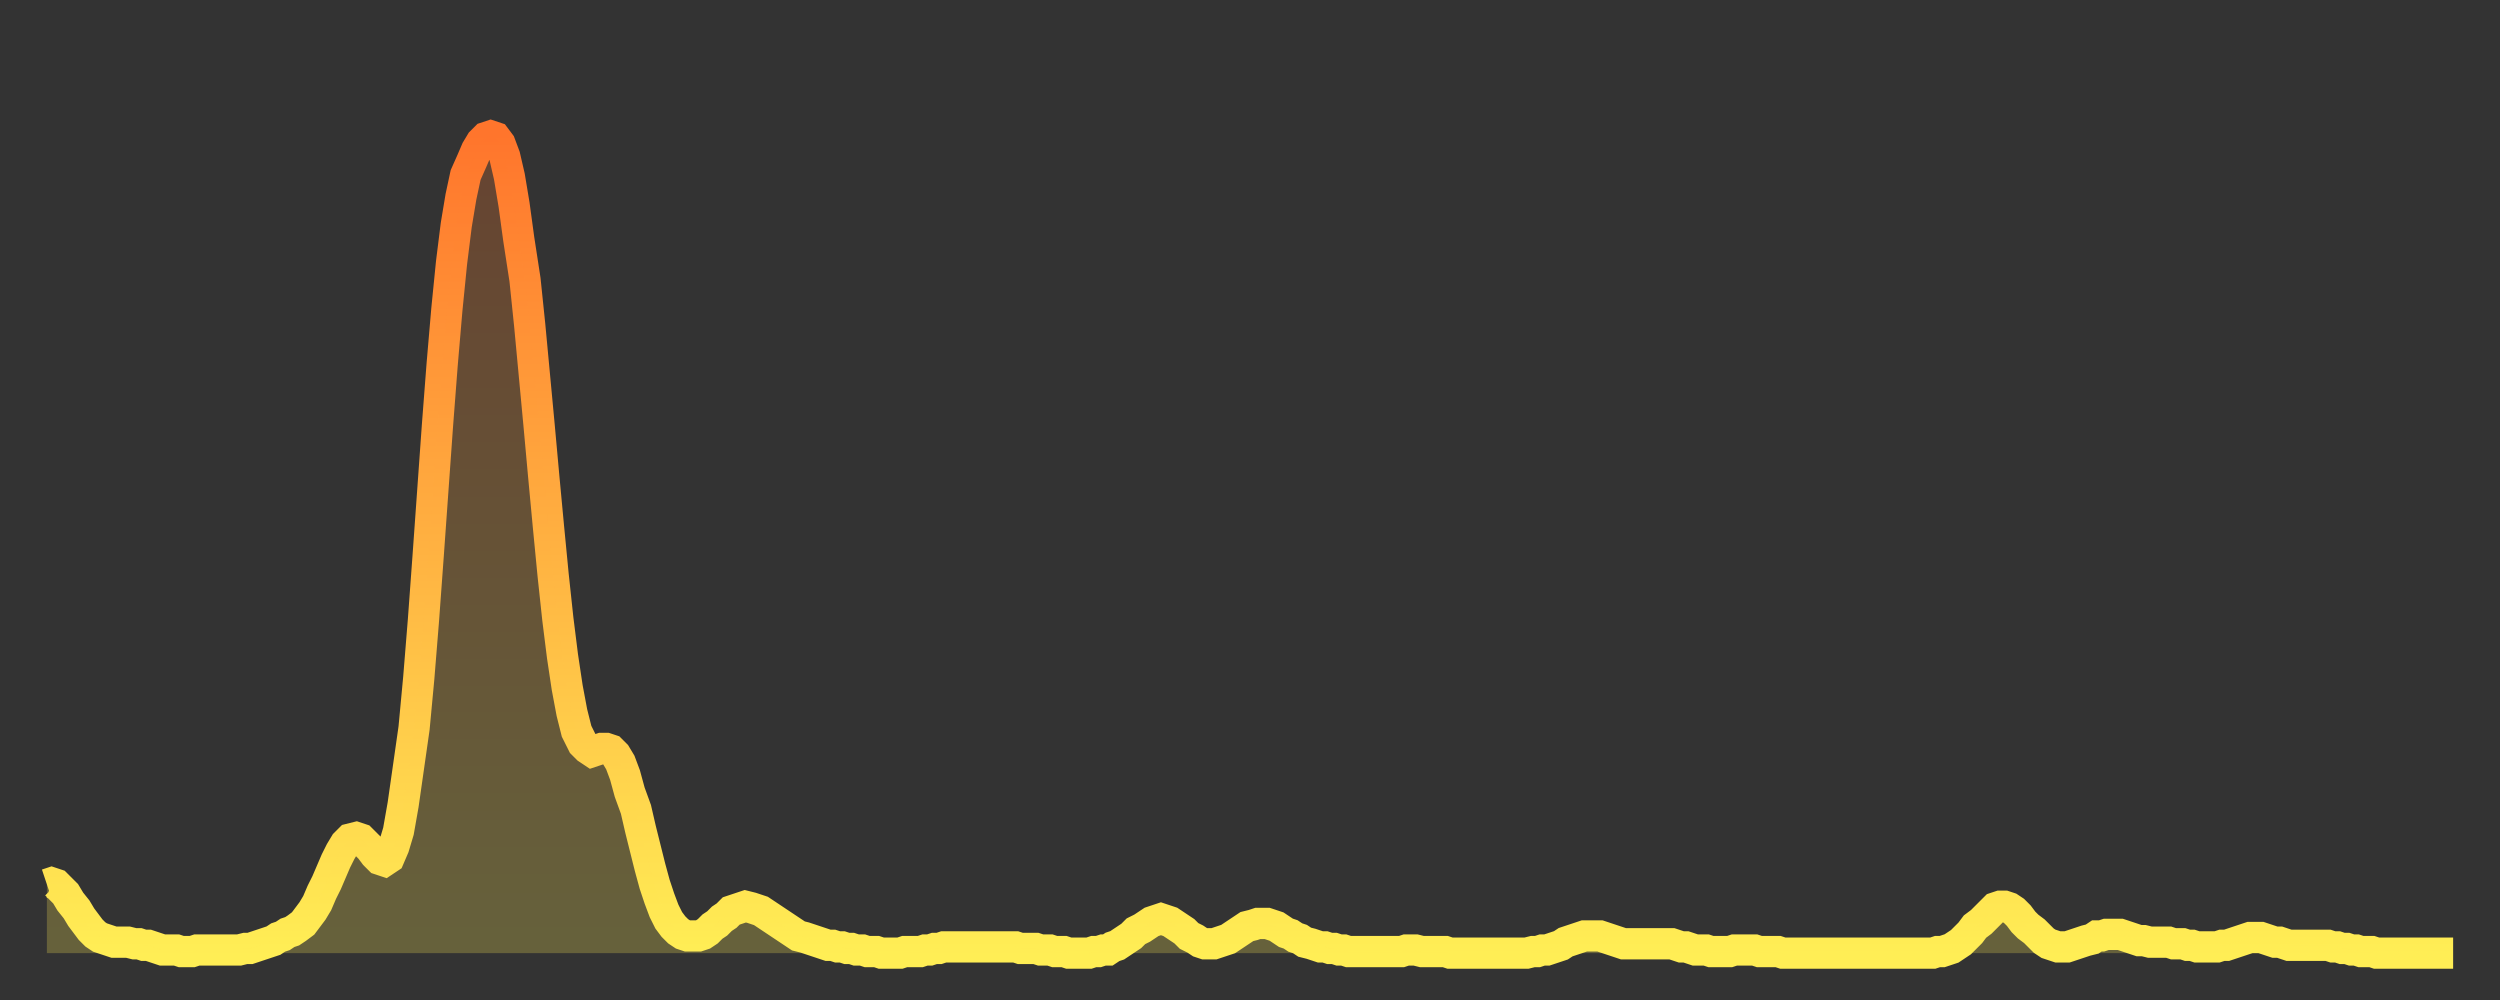 <?xml version="1.0" encoding="utf-8" ?>
<svg baseProfile="full" height="64" version="1.1" width="160" xmlns="http://www.w3.org/2000/svg" xmlns:ev="http://www.w3.org/2001/xml-events" xmlns:xlink="http://www.w3.org/1999/xlink"><rect width="100%" height="100%" fill="#333333" stroke="none"/><defs><linearGradient id="id945128" x1="0" x2="0" y1="0" y2="1"><stop offset="0%" stop-color="#ff752c" /><stop offset="50%" stop-color="#ffb141" /><stop offset="100%" stop-color="#ffee55" /></linearGradient></defs><g transform="translate(3,3)"><g><path d="M 0.0 53.6 0.3 53.5 0.6 53.6 0.9 53.9 1.2 54.2 1.5 54.7 1.9 55.2 2.2 55.7 2.5 56.1 2.8 56.5 3.1 56.8 3.4 57.0 3.7 57.1 4.0 57.2 4.3 57.3 4.6 57.3 4.9 57.3 5.2 57.3 5.6 57.4 5.9 57.4 6.2 57.5 6.5 57.5 6.8 57.6 7.1 57.7 7.4 57.8 7.7 57.8 8.0 57.8 8.3 57.8 8.6 57.9 8.9 57.9 9.3 57.9 9.6 57.8 9.9 57.8 10.2 57.8 10.5 57.8 10.8 57.8 11.1 57.8 11.4 57.8 11.7 57.8 12.0 57.8 12.3 57.8 12.7 57.7 13.0 57.7 13.3 57.6 13.6 57.5 13.9 57.4 14.2 57.3 14.5 57.2 14.8 57.0 15.1 56.9 15.4 56.7 15.7 56.6 16.0 56.4 16.4 56.1 16.7 55.7 17.0 55.3 17.3 54.8 17.6 54.1 17.9 53.5 18.2 52.8 18.5 52.1 18.8 51.5 19.1 51.0 19.4 50.7 19.8 50.6 20.1 50.7 20.4 51.0 20.7 51.3 21.0 51.7 21.3 52.0 21.6 52.1 21.9 51.9 22.2 51.2 22.5 50.2 22.8 48.5 23.1 46.4 23.5 43.6 23.8 40.4 24.1 36.7 24.4 32.6 24.7 28.4 25.0 24.2 25.3 20.3 25.6 16.8 25.9 13.8 26.2 11.4 26.5 9.6 26.8 8.2 27.2 7.3 27.5 6.6 27.8 6.1 28.1 5.8 28.4 5.7 28.7 5.8 29.0 6.2 29.3 7.0 29.6 8.3 29.9 10.1 30.2 12.3 30.6 14.9 30.9 17.8 31.2 21.0 31.5 24.2 31.8 27.5 32.1 30.7 32.4 33.8 32.7 36.6 33.0 39.0 33.3 41.0 33.6 42.6 33.9 43.8 34.3 44.6 34.6 44.9 34.9 45.1 35.2 45.0 35.5 44.9 35.8 44.9 36.1 45.0 36.4 45.3 36.7 45.8 37.0 46.6 37.3 47.7 37.7 48.8 38.0 50.1 38.3 51.3 38.6 52.5 38.9 53.6 39.2 54.5 39.5 55.3 39.8 55.9 40.1 56.3 40.4 56.6 40.7 56.8 41.0 56.9 41.4 56.9 41.7 56.9 42.0 56.8 42.3 56.6 42.6 56.3 42.9 56.1 43.2 55.8 43.5 55.6 43.8 55.3 44.1 55.2 44.4 55.1 44.7 55.0 45.1 55.1 45.4 55.2 45.7 55.3 46.0 55.5 46.3 55.7 46.6 55.9 46.9 56.1 47.2 56.3 47.5 56.5 47.8 56.7 48.1 56.9 48.5 57.0 48.8 57.1 49.1 57.2 49.4 57.3 49.7 57.4 50.0 57.5 50.3 57.5 50.6 57.6 50.9 57.6 51.2 57.7 51.5 57.7 51.8 57.8 52.2 57.8 52.5 57.9 52.8 57.9 53.1 57.9 53.4 58.0 53.7 58.0 54.0 58.0 54.3 58.0 54.6 58.0 54.9 57.9 55.2 57.9 55.6 57.9 55.9 57.9 56.2 57.8 56.5 57.8 56.8 57.7 57.1 57.7 57.4 57.6 57.7 57.6 58.0 57.6 58.3 57.6 58.6 57.6 58.9 57.6 59.3 57.6 59.6 57.6 59.9 57.6 60.2 57.6 60.5 57.6 60.8 57.6 61.1 57.6 61.4 57.6 61.7 57.6 62.0 57.6 62.3 57.7 62.6 57.7 63.0 57.7 63.3 57.7 63.6 57.8 63.9 57.8 64.2 57.8 64.5 57.9 64.8 57.9 65.1 57.9 65.4 58.0 65.7 58.0 66.0 58.0 66.4 58.0 66.7 58.0 67.0 57.9 67.3 57.9 67.6 57.8 67.9 57.8 68.2 57.6 68.5 57.5 68.8 57.3 69.1 57.1 69.4 56.9 69.7 56.6 70.1 56.4 70.4 56.2 70.7 56.0 71.0 55.9 71.3 55.8 71.6 55.9 71.9 56.0 72.2 56.2 72.5 56.4 72.8 56.6 73.1 56.9 73.5 57.1 73.8 57.3 74.1 57.4 74.4 57.4 74.7 57.4 75.0 57.3 75.3 57.2 75.6 57.1 75.9 56.9 76.2 56.7 76.5 56.5 76.8 56.3 77.2 56.2 77.5 56.1 77.8 56.1 78.1 56.1 78.4 56.2 78.7 56.3 79.0 56.5 79.3 56.7 79.6 56.8 79.9 57.0 80.2 57.1 80.5 57.3 80.9 57.4 81.2 57.5 81.5 57.6 81.8 57.6 82.1 57.7 82.4 57.7 82.7 57.8 83.0 57.8 83.3 57.9 83.6 57.9 83.9 57.9 84.3 57.9 84.6 57.9 84.9 57.9 85.2 57.9 85.5 57.9 85.8 57.9 86.1 57.9 86.4 57.9 86.7 57.9 87.0 57.8 87.3 57.8 87.6 57.8 88.0 57.9 88.3 57.9 88.6 57.9 88.9 57.9 89.2 57.9 89.5 57.9 89.8 58.0 90.1 58.0 90.4 58.0 90.7 58.0 91.0 58.0 91.4 58.0 91.7 58.0 92.0 58.0 92.3 58.0 92.6 58.0 92.9 58.0 93.2 58.0 93.5 58.0 93.8 58.0 94.1 58.0 94.4 58.0 94.7 58.0 95.1 57.9 95.4 57.9 95.7 57.8 96.0 57.8 96.3 57.7 96.6 57.6 96.9 57.5 97.2 57.3 97.5 57.2 97.8 57.1 98.1 57.0 98.4 56.9 98.8 56.9 99.1 56.9 99.4 56.9 99.7 57.0 100.0 57.1 100.3 57.2 100.6 57.3 100.9 57.4 101.2 57.4 101.5 57.4 101.8 57.4 102.2 57.4 102.5 57.4 102.8 57.4 103.1 57.4 103.4 57.4 103.7 57.4 104.0 57.4 104.3 57.5 104.6 57.6 104.9 57.6 105.2 57.7 105.5 57.8 105.9 57.8 106.2 57.8 106.5 57.9 106.8 57.9 107.1 57.9 107.4 57.9 107.7 57.9 108.0 57.8 108.3 57.8 108.6 57.8 108.9 57.8 109.3 57.8 109.6 57.9 109.9 57.9 110.2 57.9 110.5 57.9 110.8 57.9 111.1 58.0 111.4 58.0 111.7 58.0 112.0 58.0 112.3 58.0 112.6 58.0 113.0 58.0 113.3 58.0 113.6 58.0 113.9 58.0 114.2 58.0 114.5 58.0 114.8 58.0 115.1 58.0 115.4 58.0 115.7 58.0 116.0 58.0 116.3 58.0 116.7 58.0 117.0 58.0 117.3 58.0 117.6 58.0 117.9 58.0 118.2 58.0 118.5 58.0 118.8 58.0 119.1 58.0 119.4 58.0 119.7 58.0 120.1 58.0 120.4 58.0 120.7 58.0 121.0 57.9 121.3 57.9 121.6 57.8 121.9 57.7 122.2 57.5 122.5 57.3 122.8 57.0 123.1 56.7 123.4 56.3 123.8 56.0 124.1 55.7 124.4 55.4 124.7 55.1 125.0 55.0 125.3 55.0 125.6 55.1 125.9 55.3 126.2 55.6 126.5 56.0 126.8 56.3 127.2 56.6 127.5 56.9 127.8 57.2 128.1 57.4 128.4 57.5 128.7 57.6 129.0 57.6 129.3 57.6 129.6 57.5 129.9 57.4 130.2 57.3 130.5 57.2 130.9 57.1 131.2 56.9 131.5 56.9 131.8 56.8 132.1 56.8 132.4 56.8 132.7 56.8 133.0 56.9 133.3 57.0 133.6 57.1 133.9 57.2 134.2 57.2 134.6 57.3 134.9 57.3 135.2 57.3 135.5 57.3 135.8 57.3 136.1 57.4 136.4 57.4 136.7 57.4 137.0 57.5 137.3 57.5 137.6 57.6 138.0 57.6 138.3 57.6 138.6 57.6 138.9 57.6 139.2 57.5 139.5 57.5 139.8 57.4 140.1 57.3 140.4 57.2 140.7 57.1 141.0 57.0 141.3 57.0 141.7 57.0 142.0 57.1 142.3 57.2 142.6 57.3 142.9 57.3 143.2 57.4 143.5 57.5 143.8 57.5 144.1 57.5 144.4 57.5 144.7 57.5 145.1 57.5 145.4 57.5 145.7 57.5 146.0 57.5 146.3 57.6 146.6 57.6 146.9 57.7 147.2 57.7 147.5 57.8 147.8 57.8 148.1 57.9 148.4 57.9 148.8 57.9 149.1 58.0 149.4 58.0 149.7 58.0 150.0 58.0 150.3 58.0 150.6 58.0 150.9 58.0 151.2 58.0 151.5 58.0 151.8 58.0 152.1 58.0 152.5 58.0 152.8 58.0 153.1 58.0 153.4 58.0 153.7 58.0 154.0 58.0" fill="none" id="graph-curve" opacity="1" stroke="url(#id945128)" stroke-width="2" /><path d="M 0 58 L 0.0 53.6 0.3 53.5 0.6 53.6 0.9 53.9 1.2 54.2 1.5 54.7 1.9 55.2 2.2 55.7 2.5 56.1 2.8 56.5 3.1 56.8 3.4 57.0 3.7 57.1 4.0 57.2 4.3 57.3 4.6 57.3 4.9 57.3 5.2 57.3 5.6 57.4 5.9 57.4 6.2 57.5 6.5 57.5 6.8 57.6 7.1 57.7 7.4 57.8 7.7 57.8 8.0 57.8 8.3 57.8 8.6 57.9 8.9 57.9 9.3 57.9 9.6 57.8 9.9 57.8 10.2 57.8 10.5 57.8 10.8 57.8 11.1 57.8 11.4 57.8 11.7 57.8 12.0 57.8 12.3 57.8 12.7 57.7 13.0 57.7 13.3 57.6 13.6 57.5 13.9 57.4 14.2 57.3 14.5 57.2 14.8 57.0 15.1 56.9 15.4 56.7 15.7 56.6 16.0 56.4 16.4 56.1 16.7 55.7 17.0 55.3 17.3 54.8 17.6 54.1 17.9 53.5 18.2 52.8 18.5 52.1 18.8 51.5 19.1 51.0 19.4 50.7 19.8 50.6 20.1 50.7 20.4 51.0 20.7 51.3 21.0 51.7 21.3 52.0 21.6 52.1 21.9 51.9 22.2 51.2 22.5 50.2 22.8 48.5 23.1 46.4 23.5 43.6 23.8 40.4 24.1 36.7 24.4 32.6 24.7 28.4 25.0 24.2 25.3 20.3 25.6 16.8 25.9 13.8 26.2 11.4 26.5 9.6 26.8 8.2 27.2 7.3 27.5 6.6 27.8 6.1 28.1 5.8 28.4 5.7 28.7 5.8 29.0 6.2 29.3 7.0 29.6 8.3 29.9 10.1 30.2 12.3 30.6 14.9 30.9 17.8 31.2 21.0 31.5 24.2 31.8 27.5 32.1 30.7 32.4 33.8 32.7 36.6 33.0 39.0 33.3 41.0 33.6 42.6 33.9 43.8 34.3 44.6 34.6 44.9 34.9 45.1 35.2 45.0 35.5 44.9 35.8 44.9 36.1 45.0 36.4 45.3 36.7 45.8 37.0 46.6 37.3 47.7 37.7 48.8 38.0 50.1 38.3 51.3 38.6 52.5 38.9 53.6 39.2 54.5 39.5 55.3 39.8 55.9 40.1 56.3 40.4 56.6 40.7 56.8 41.0 56.9 41.4 56.9 41.7 56.9 42.0 56.8 42.3 56.6 42.6 56.3 42.9 56.1 43.2 55.8 43.5 55.6 43.8 55.3 44.1 55.2 44.4 55.1 44.7 55.0 45.1 55.1 45.4 55.2 45.7 55.3 46.0 55.5 46.3 55.7 46.6 55.9 46.9 56.1 47.2 56.3 47.5 56.5 47.8 56.7 48.1 56.9 48.5 57.0 48.8 57.1 49.1 57.2 49.4 57.3 49.7 57.4 50.0 57.5 50.3 57.5 50.6 57.6 50.9 57.6 51.2 57.7 51.5 57.7 51.8 57.8 52.2 57.8 52.5 57.9 52.8 57.9 53.1 57.9 53.4 58.0 53.7 58.0 54.0 58.0 54.3 58.0 54.6 58.0 54.9 57.9 55.2 57.9 55.6 57.9 55.9 57.9 56.2 57.8 56.5 57.8 56.8 57.7 57.1 57.7 57.4 57.6 57.7 57.6 58.0 57.6 58.3 57.6 58.6 57.6 58.9 57.6 59.3 57.6 59.6 57.6 59.9 57.6 60.2 57.6 60.5 57.6 60.8 57.6 61.1 57.6 61.4 57.6 61.7 57.6 62.0 57.6 62.3 57.7 62.6 57.7 63.0 57.7 63.3 57.7 63.6 57.8 63.9 57.8 64.2 57.8 64.5 57.9 64.8 57.9 65.1 57.9 65.4 58.0 65.7 58.0 66.0 58.0 66.4 58.0 66.7 58.0 67.0 57.9 67.3 57.9 67.6 57.8 67.9 57.8 68.2 57.6 68.5 57.5 68.8 57.3 69.1 57.1 69.4 56.9 69.7 56.6 70.1 56.4 70.4 56.2 70.7 56.0 71.0 55.9 71.3 55.8 71.6 55.9 71.9 56.0 72.2 56.2 72.5 56.4 72.8 56.6 73.1 56.9 73.5 57.1 73.8 57.3 74.1 57.4 74.4 57.4 74.7 57.4 75.0 57.3 75.3 57.2 75.6 57.1 75.9 56.9 76.2 56.7 76.5 56.5 76.8 56.3 77.2 56.2 77.5 56.1 77.8 56.1 78.1 56.1 78.4 56.2 78.7 56.3 79.0 56.5 79.3 56.7 79.6 56.8 79.9 57.0 80.2 57.1 80.5 57.3 80.9 57.4 81.2 57.5 81.5 57.6 81.8 57.6 82.1 57.7 82.4 57.7 82.7 57.8 83.0 57.8 83.3 57.9 83.6 57.9 83.9 57.9 84.3 57.9 84.6 57.9 84.9 57.9 85.2 57.9 85.5 57.9 85.8 57.9 86.1 57.9 86.4 57.9 86.7 57.9 87.0 57.8 87.3 57.8 87.6 57.8 88.0 57.9 88.3 57.9 88.6 57.9 88.9 57.9 89.2 57.9 89.5 57.9 89.8 58.0 90.1 58.0 90.4 58.0 90.7 58.0 91.0 58.0 91.4 58.0 91.7 58.0 92.0 58.0 92.3 58.0 92.6 58.0 92.9 58.0 93.2 58.0 93.5 58.0 93.8 58.0 94.1 58.0 94.4 58.0 94.7 58.0 95.1 57.9 95.4 57.9 95.7 57.8 96.0 57.8 96.3 57.7 96.6 57.6 96.9 57.5 97.2 57.3 97.5 57.2 97.8 57.1 98.1 57.0 98.4 56.9 98.8 56.9 99.1 56.9 99.4 56.9 99.7 57.0 100.0 57.1 100.3 57.2 100.6 57.3 100.9 57.4 101.2 57.4 101.5 57.4 101.8 57.4 102.2 57.4 102.5 57.4 102.8 57.4 103.1 57.4 103.4 57.4 103.7 57.4 104.0 57.4 104.3 57.5 104.6 57.6 104.9 57.6 105.2 57.7 105.5 57.8 105.9 57.8 106.2 57.8 106.5 57.9 106.8 57.9 107.1 57.9 107.4 57.9 107.7 57.9 108.0 57.8 108.3 57.8 108.6 57.8 108.9 57.8 109.3 57.8 109.6 57.9 109.9 57.9 110.2 57.9 110.5 57.9 110.8 57.9 111.1 58.0 111.4 58.0 111.7 58.0 112.0 58.0 112.3 58.0 112.6 58.0 113.0 58.0 113.3 58.0 113.6 58.0 113.9 58.0 114.2 58.0 114.5 58.0 114.8 58.0 115.1 58.0 115.4 58.0 115.7 58.0 116.0 58.0 116.3 58.0 116.7 58.0 117.0 58.0 117.3 58.0 117.6 58.0 117.9 58.0 118.2 58.0 118.5 58.0 118.8 58.0 119.1 58.0 119.4 58.0 119.7 58.0 120.1 58.0 120.4 58.0 120.7 58.0 121.0 57.9 121.3 57.9 121.6 57.8 121.9 57.7 122.2 57.5 122.5 57.3 122.8 57.0 123.1 56.7 123.4 56.3 123.8 56.0 124.1 55.7 124.4 55.4 124.7 55.1 125.0 55.0 125.3 55.0 125.6 55.1 125.9 55.3 126.2 55.6 126.5 56.0 126.8 56.3 127.2 56.6 127.5 56.9 127.8 57.2 128.1 57.4 128.4 57.5 128.7 57.6 129.0 57.6 129.3 57.6 129.6 57.5 129.9 57.4 130.2 57.3 130.5 57.2 130.9 57.1 131.2 56.9 131.5 56.9 131.8 56.8 132.1 56.8 132.4 56.8 132.7 56.8 133.0 56.9 133.3 57.0 133.6 57.1 133.9 57.2 134.2 57.2 134.6 57.3 134.9 57.3 135.2 57.3 135.5 57.3 135.8 57.3 136.1 57.4 136.4 57.4 136.7 57.4 137.0 57.5 137.3 57.5 137.6 57.6 138.0 57.6 138.3 57.6 138.6 57.6 138.9 57.6 139.2 57.5 139.5 57.5 139.8 57.4 140.1 57.3 140.4 57.2 140.7 57.1 141.0 57.0 141.3 57.0 141.7 57.0 142.0 57.1 142.3 57.2 142.6 57.3 142.9 57.3 143.2 57.4 143.5 57.5 143.8 57.5 144.1 57.5 144.4 57.5 144.7 57.5 145.1 57.5 145.4 57.5 145.7 57.5 146.0 57.5 146.3 57.6 146.6 57.6 146.9 57.7 147.2 57.7 147.5 57.8 147.8 57.8 148.1 57.9 148.4 57.9 148.8 57.9 149.1 58.0 149.4 58.0 149.7 58.0 150.0 58.0 150.3 58.0 150.6 58.0 150.9 58.0 151.2 58.0 151.5 58.0 151.8 58.0 152.1 58.0 152.5 58.0 152.8 58.0 153.1 58.0 153.4 58.0 153.7 58.0 154.0 58.0 154 58" fill="url(#id945128)" fill-opacity=".25" id="graph-shadow" /></g></g></svg>